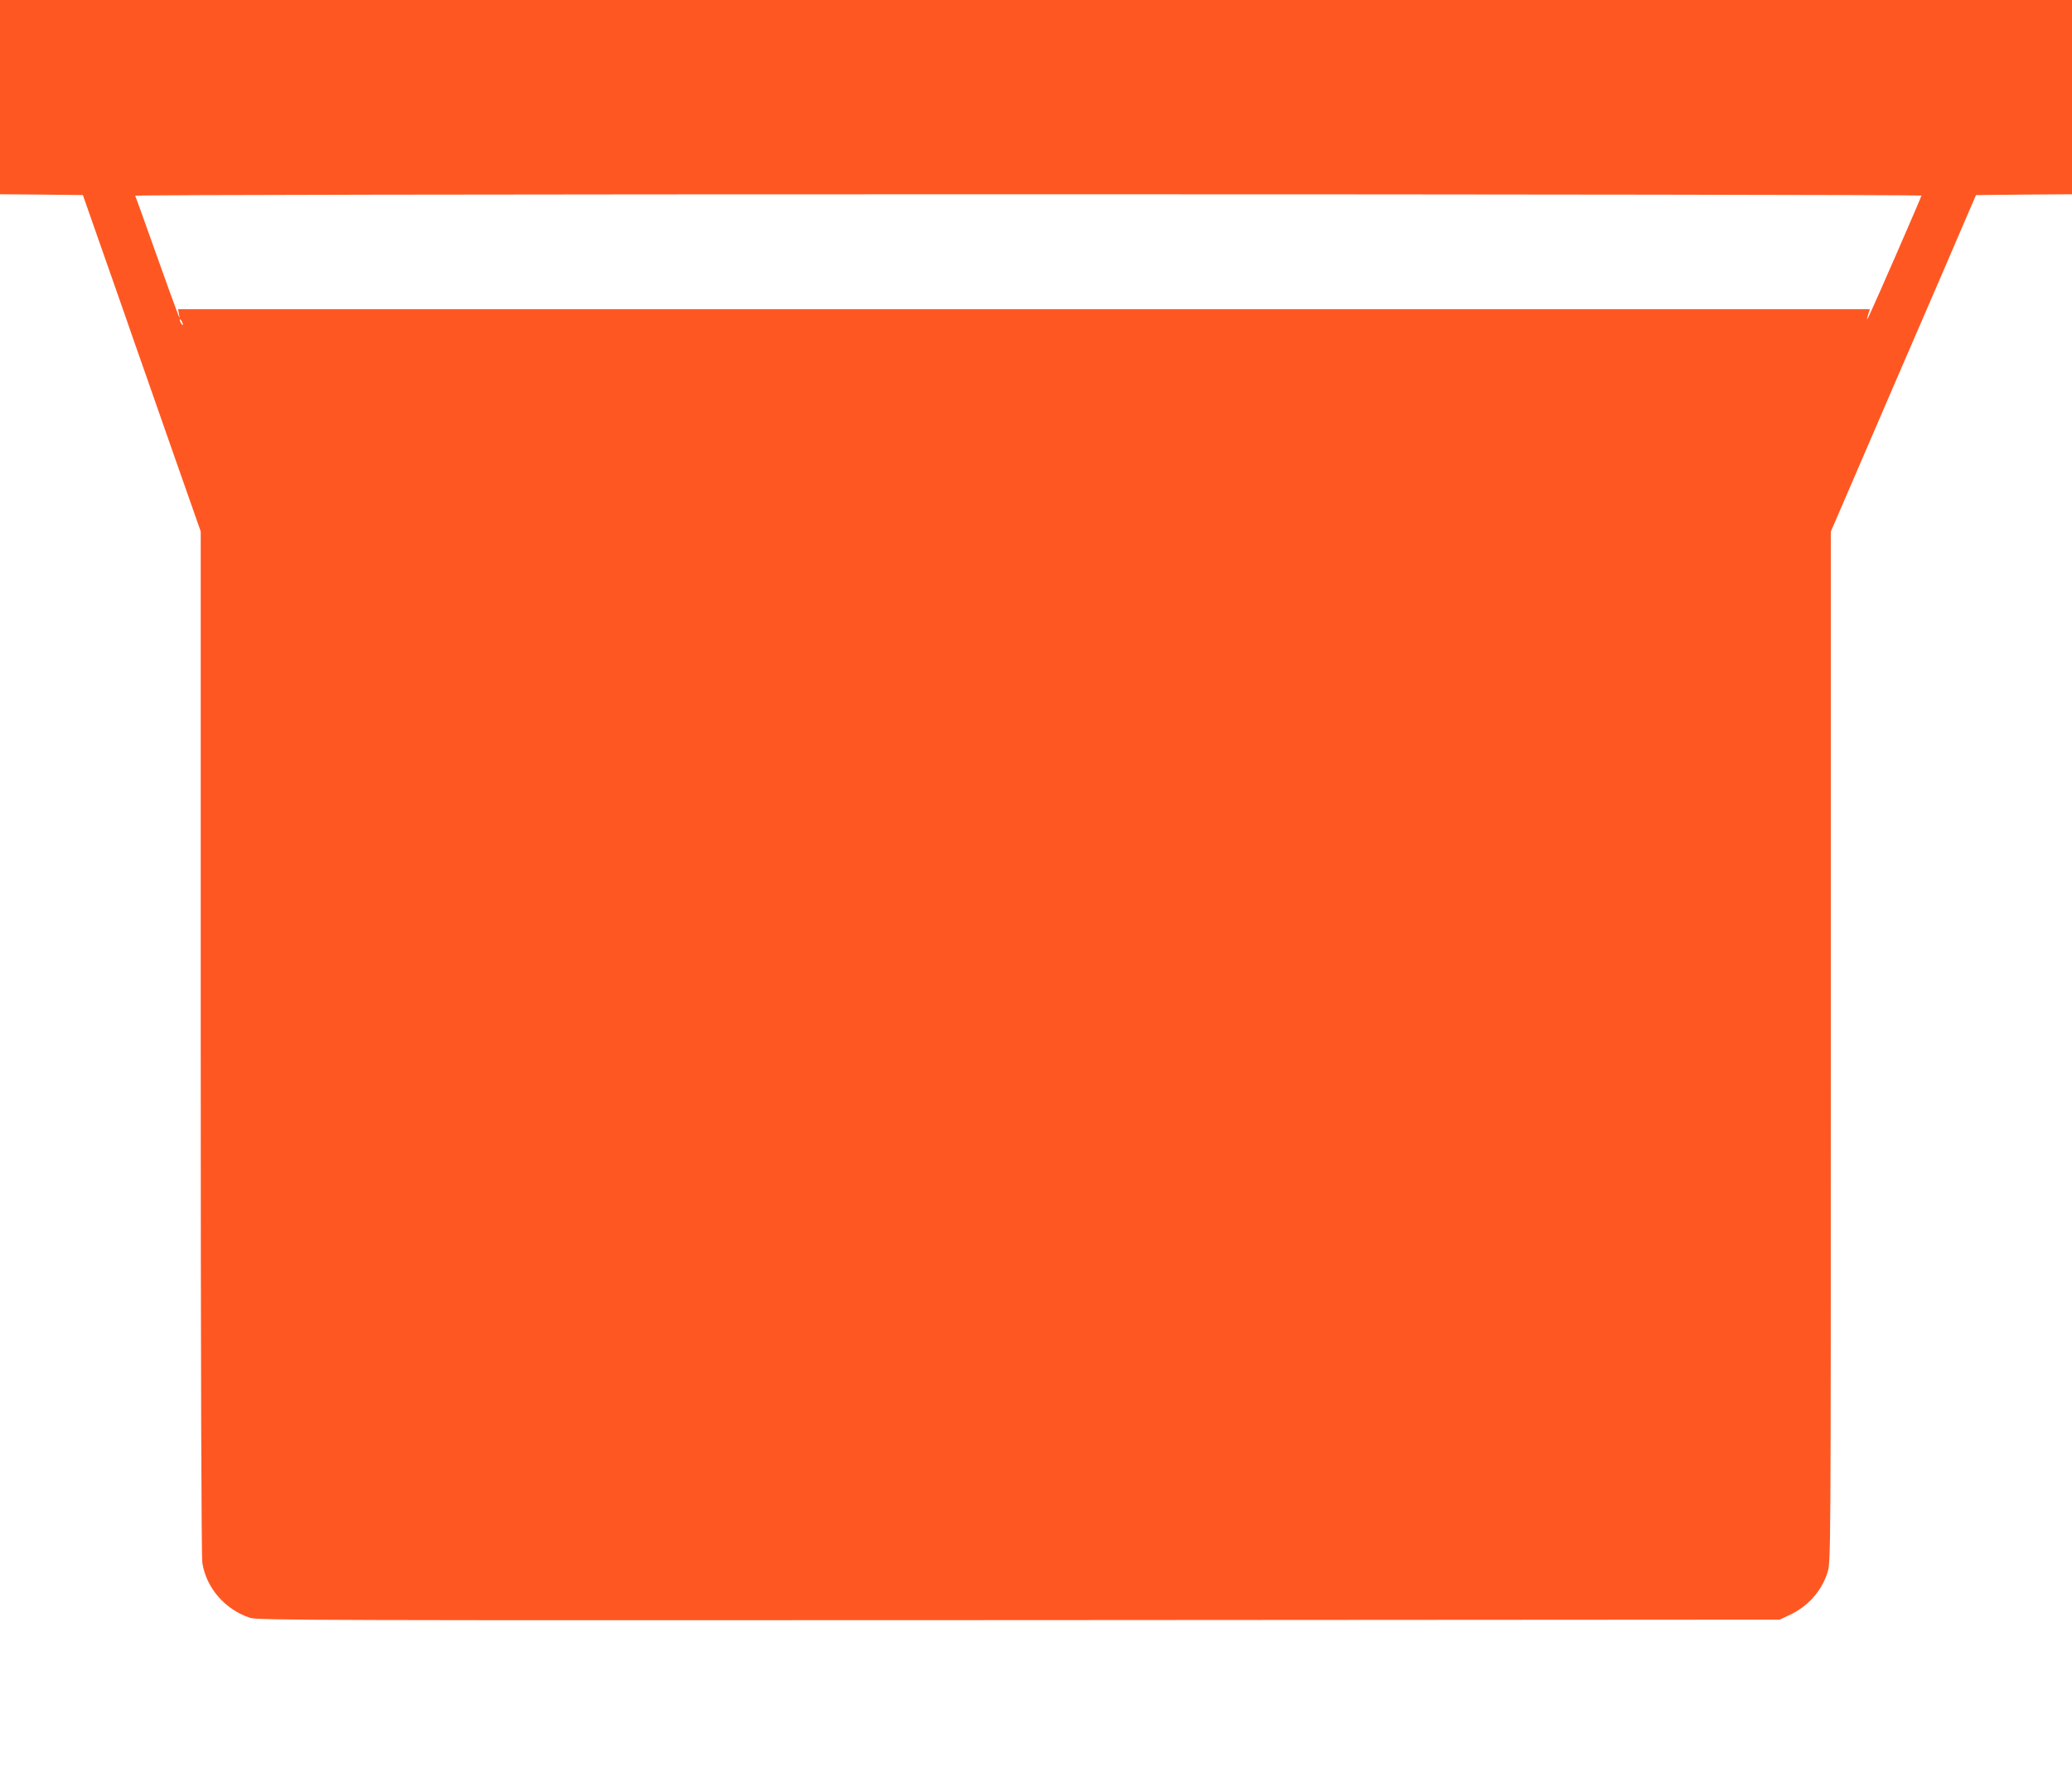 <?xml version="1.0" standalone="no"?>
<!DOCTYPE svg PUBLIC "-//W3C//DTD SVG 20010904//EN"
 "http://www.w3.org/TR/2001/REC-SVG-20010904/DTD/svg10.dtd">
<svg version="1.0" xmlns="http://www.w3.org/2000/svg"
 width="1280pt" height="1101pt" viewBox="0 0 1280 1101"
 preserveAspectRatio="xMidYMid meet">
<g transform="translate(0,1101) scale(0.1,-0.1)"
fill="#ff5722" stroke="none">
<path d="M0 10410 l0 -600 256 -2 256 -3 149 -425 c82 -234 160 -456 173 -495
14 -38 110 -315 215 -614 l191 -544 0 -3156 c0 -2016 4 -3178 10 -3216 25
-156 141 -288 295 -339 47 -15 416 -16 4750 -14 l4700 3 57 27 c117 54 202
150 238 266 20 63 20 102 20 3246 l0 3182 101 234 c56 129 187 433 291 675
105 242 237 548 294 680 57 132 127 296 157 365 l54 125 297 3 296 2 0 600 0
600 -6400 0 -6400 0 0 -600z m11870 -608 c0 -8 -283 -657 -321 -737 -19 -39
-20 -36 -5 13 l7 22 -5226 0 -5225 0 5 -27 5 -28 -11 25 c-6 14 -67 182 -135
373 -68 192 -126 353 -129 358 -4 5 2120 9 5514 9 3037 0 5521 -4 5521 -8z
m-10740 -797 c0 -5 -5 -3 -10 5 -5 8 -10 20 -10 25 0 6 5 3 10 -5 5 -8 10 -19
10 -25z"/>
</g>
</svg>
